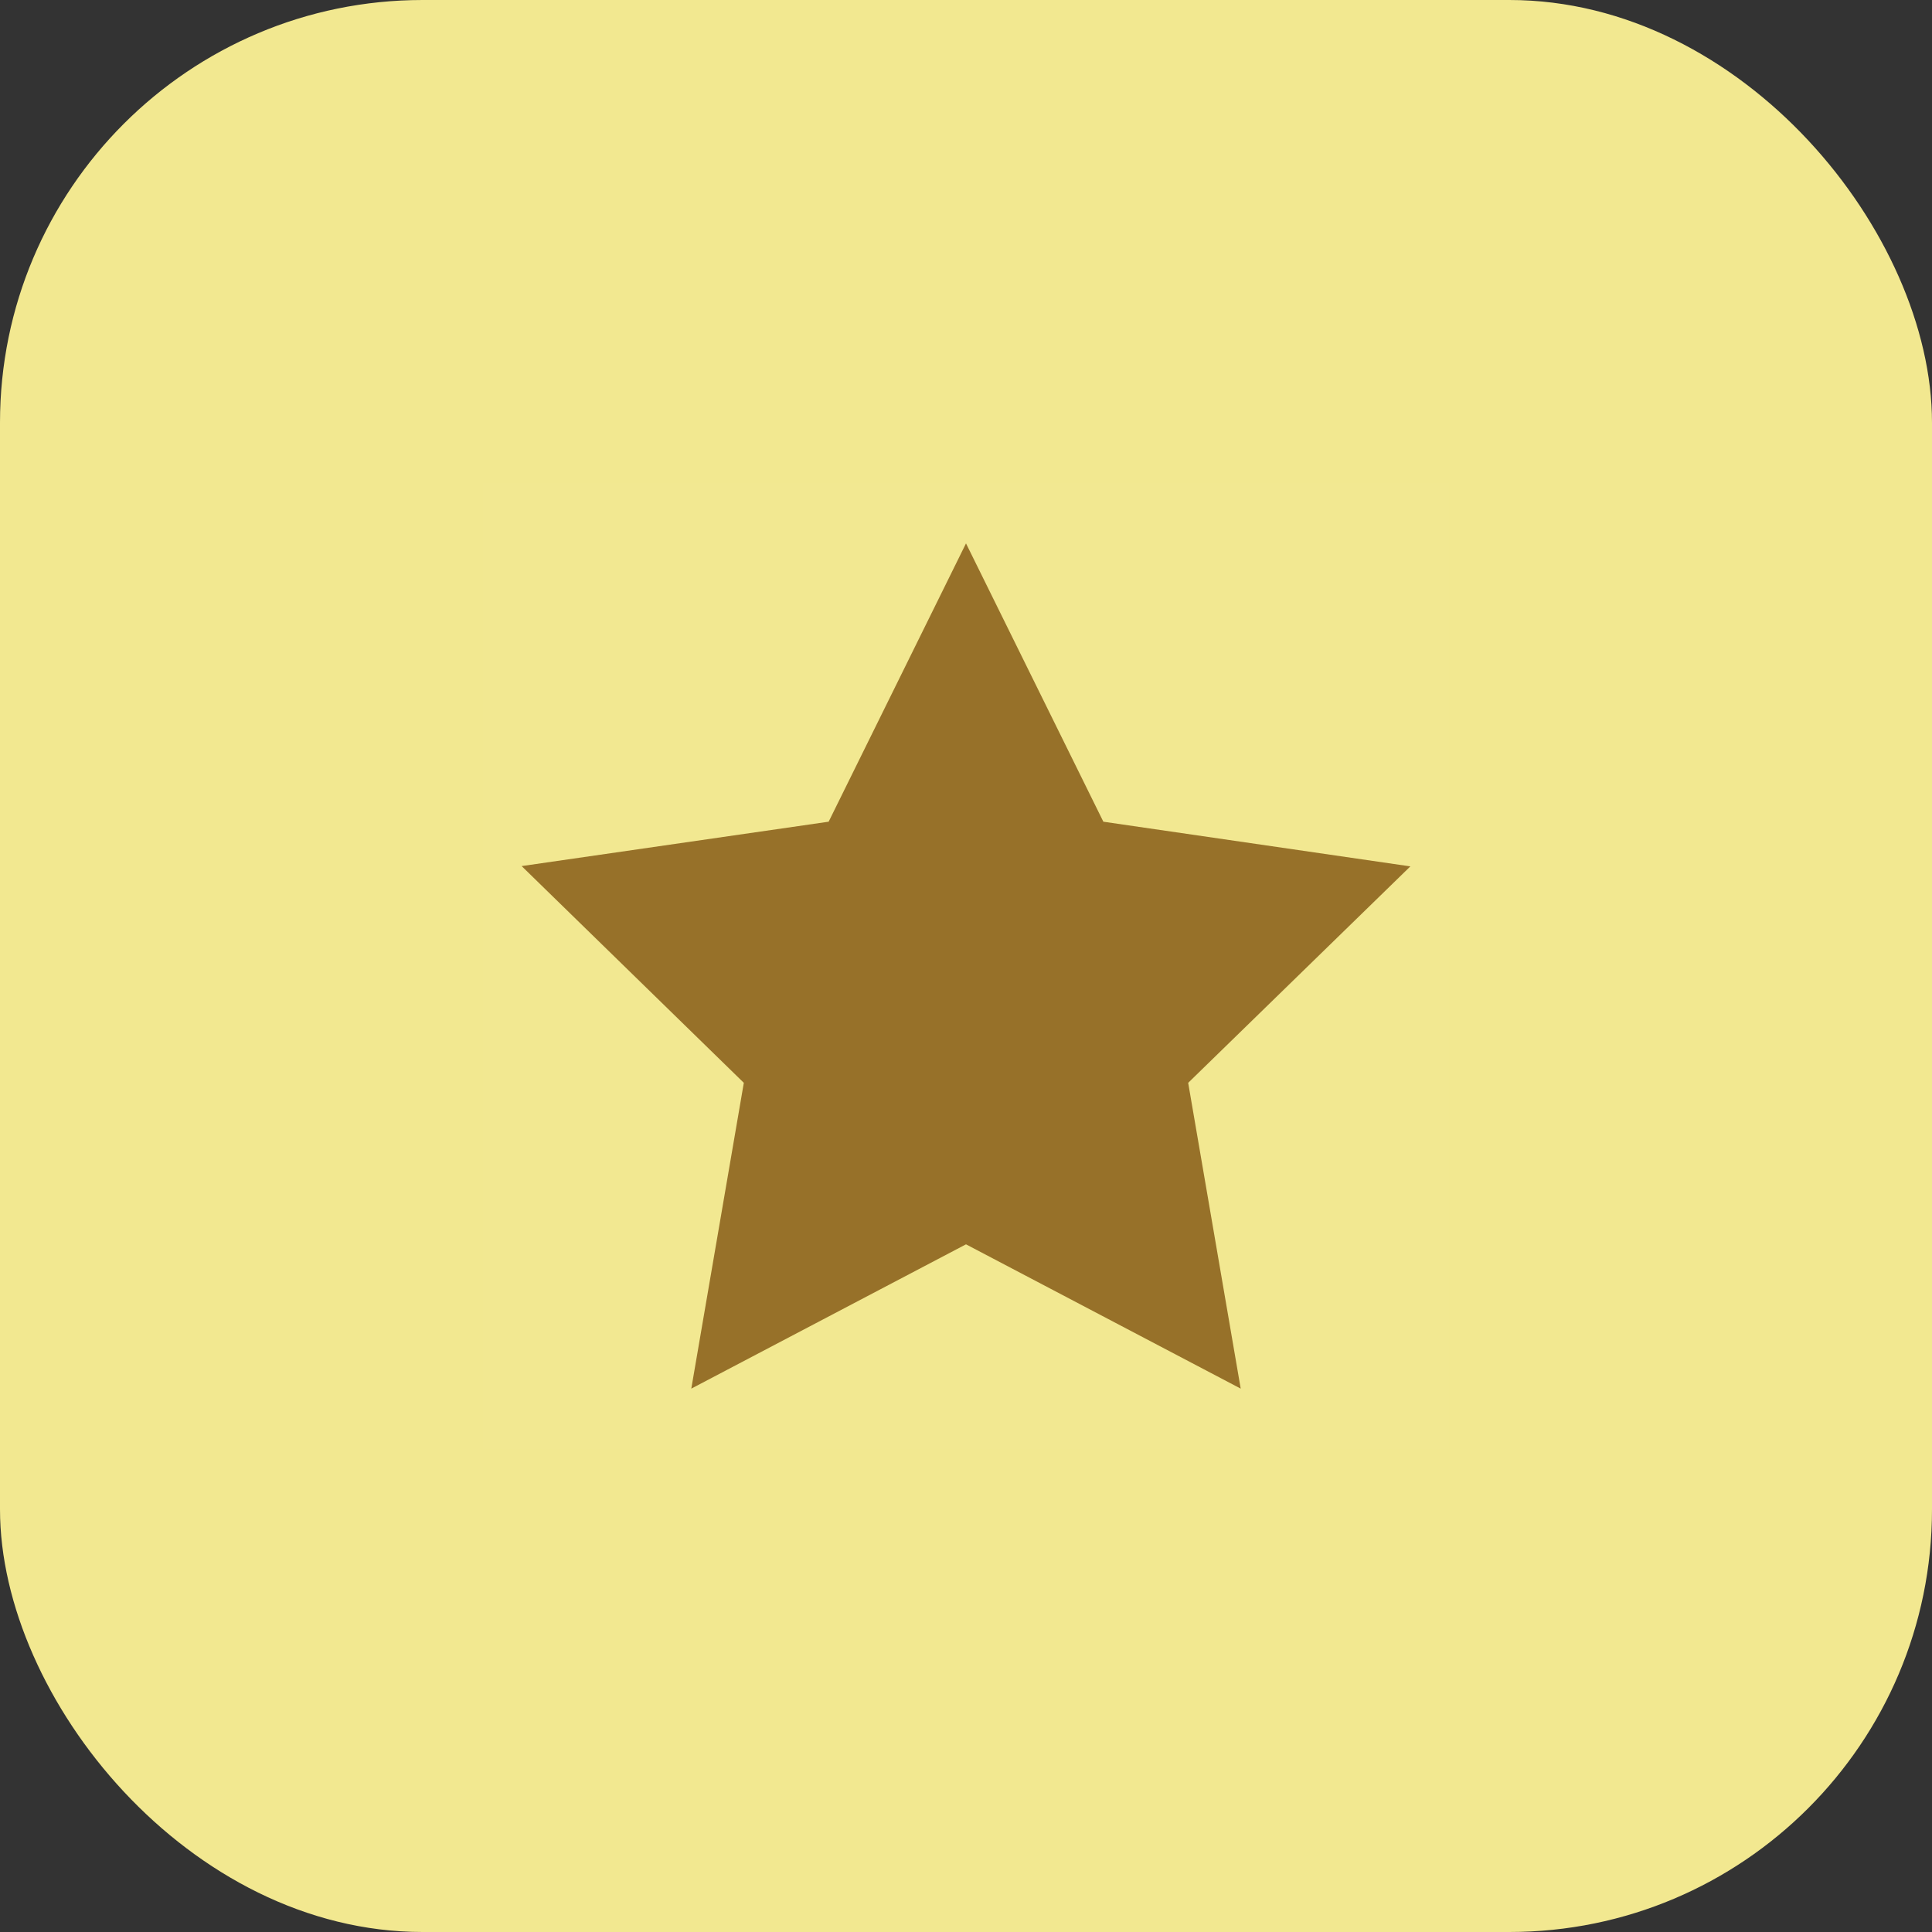 <svg width="32" height="32" viewBox="0 0 32 32" fill="none" xmlns="http://www.w3.org/2000/svg">
<rect x="0" y="0" width="32" height="32" fill="#333333" stroke="none"/>
<rect width="32" height="32" rx="7" fill="#F2E890"/>
<rect width="16" height="16" transform="translate(8 8)" fill="white" fill-opacity="0.01" style="mix-blend-mode:multiply"/>
<path d="M16 9L13.725 13.61L8.64 14.345L12.32 17.935L11.45 23L16 20.61L20.55 23L19.68 17.935L23.36 14.35L18.275 13.61L16 9Z" fill="#977129"/>
</svg>
